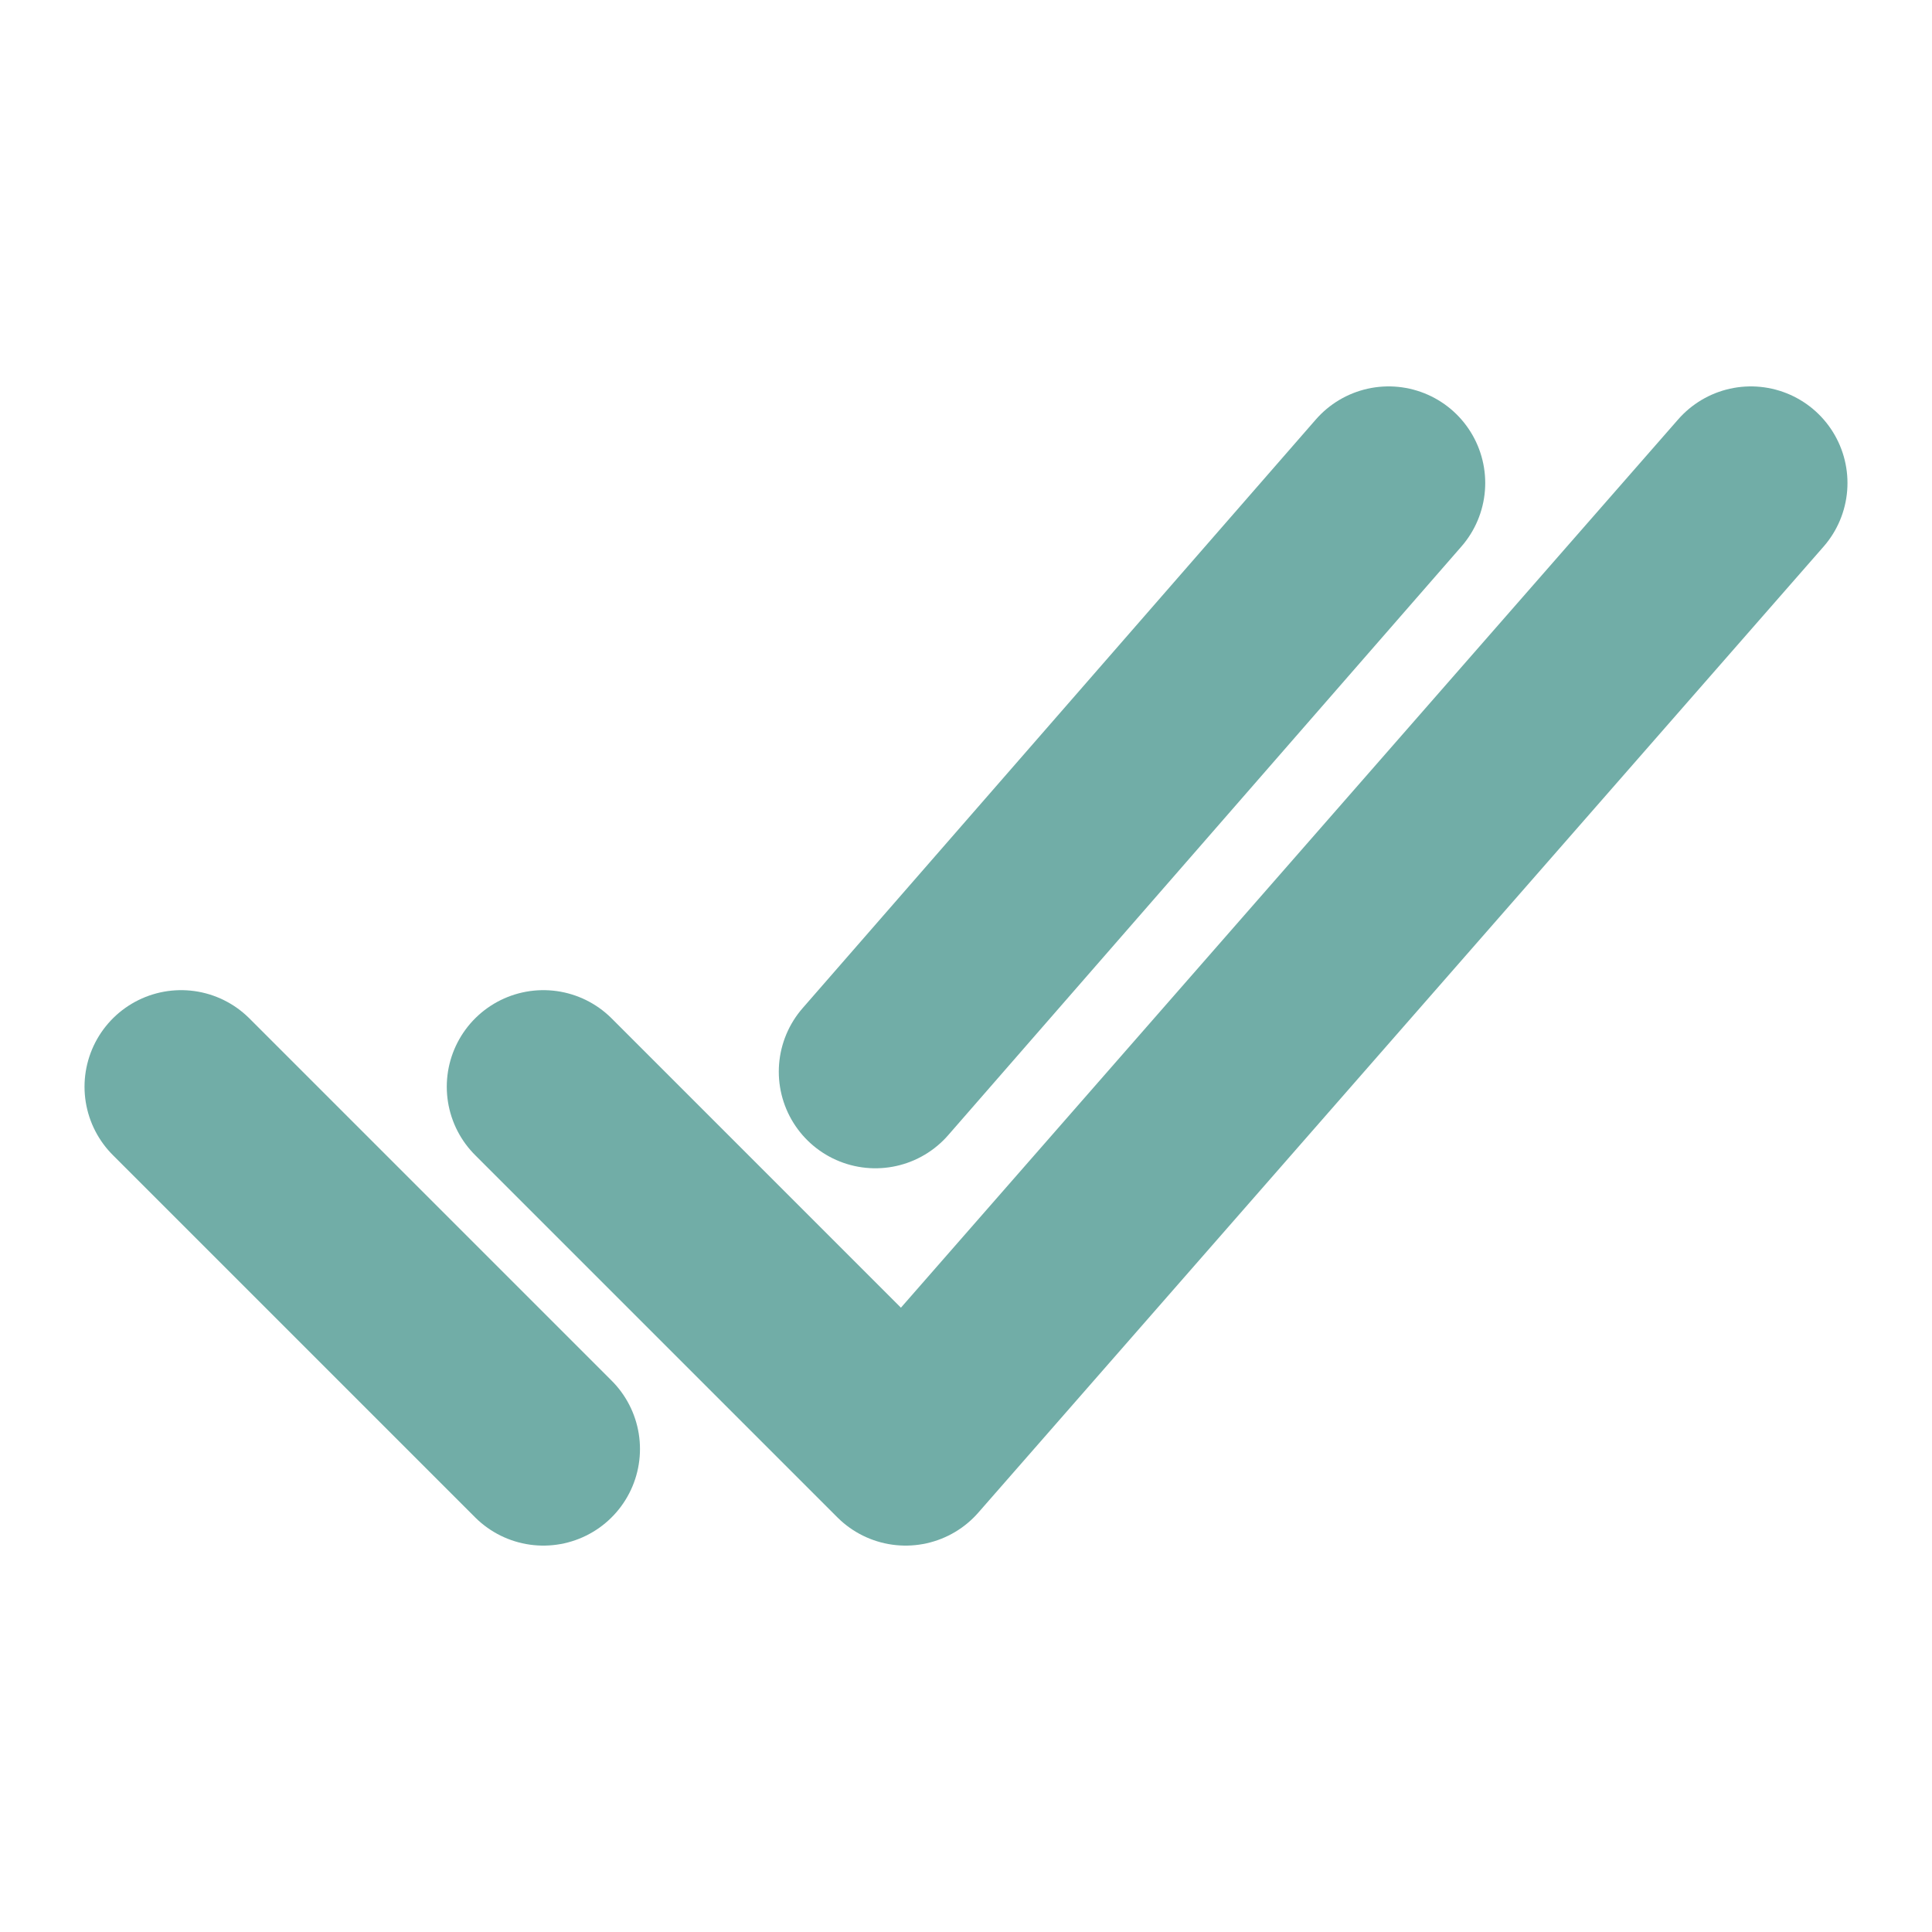 <?xml version="1.0" encoding="UTF-8"?> <svg xmlns="http://www.w3.org/2000/svg" width="20" height="20" viewBox="0 0 20 20" fill="none"><path d="M18.125 5L9.375 15L5.625 11.25M5.625 15L1.875 11.25M14.375 5L9.062 11.094" stroke="#71ADA7" stroke-width="2" stroke-linecap="round" stroke-linejoin="round"></path></svg> 